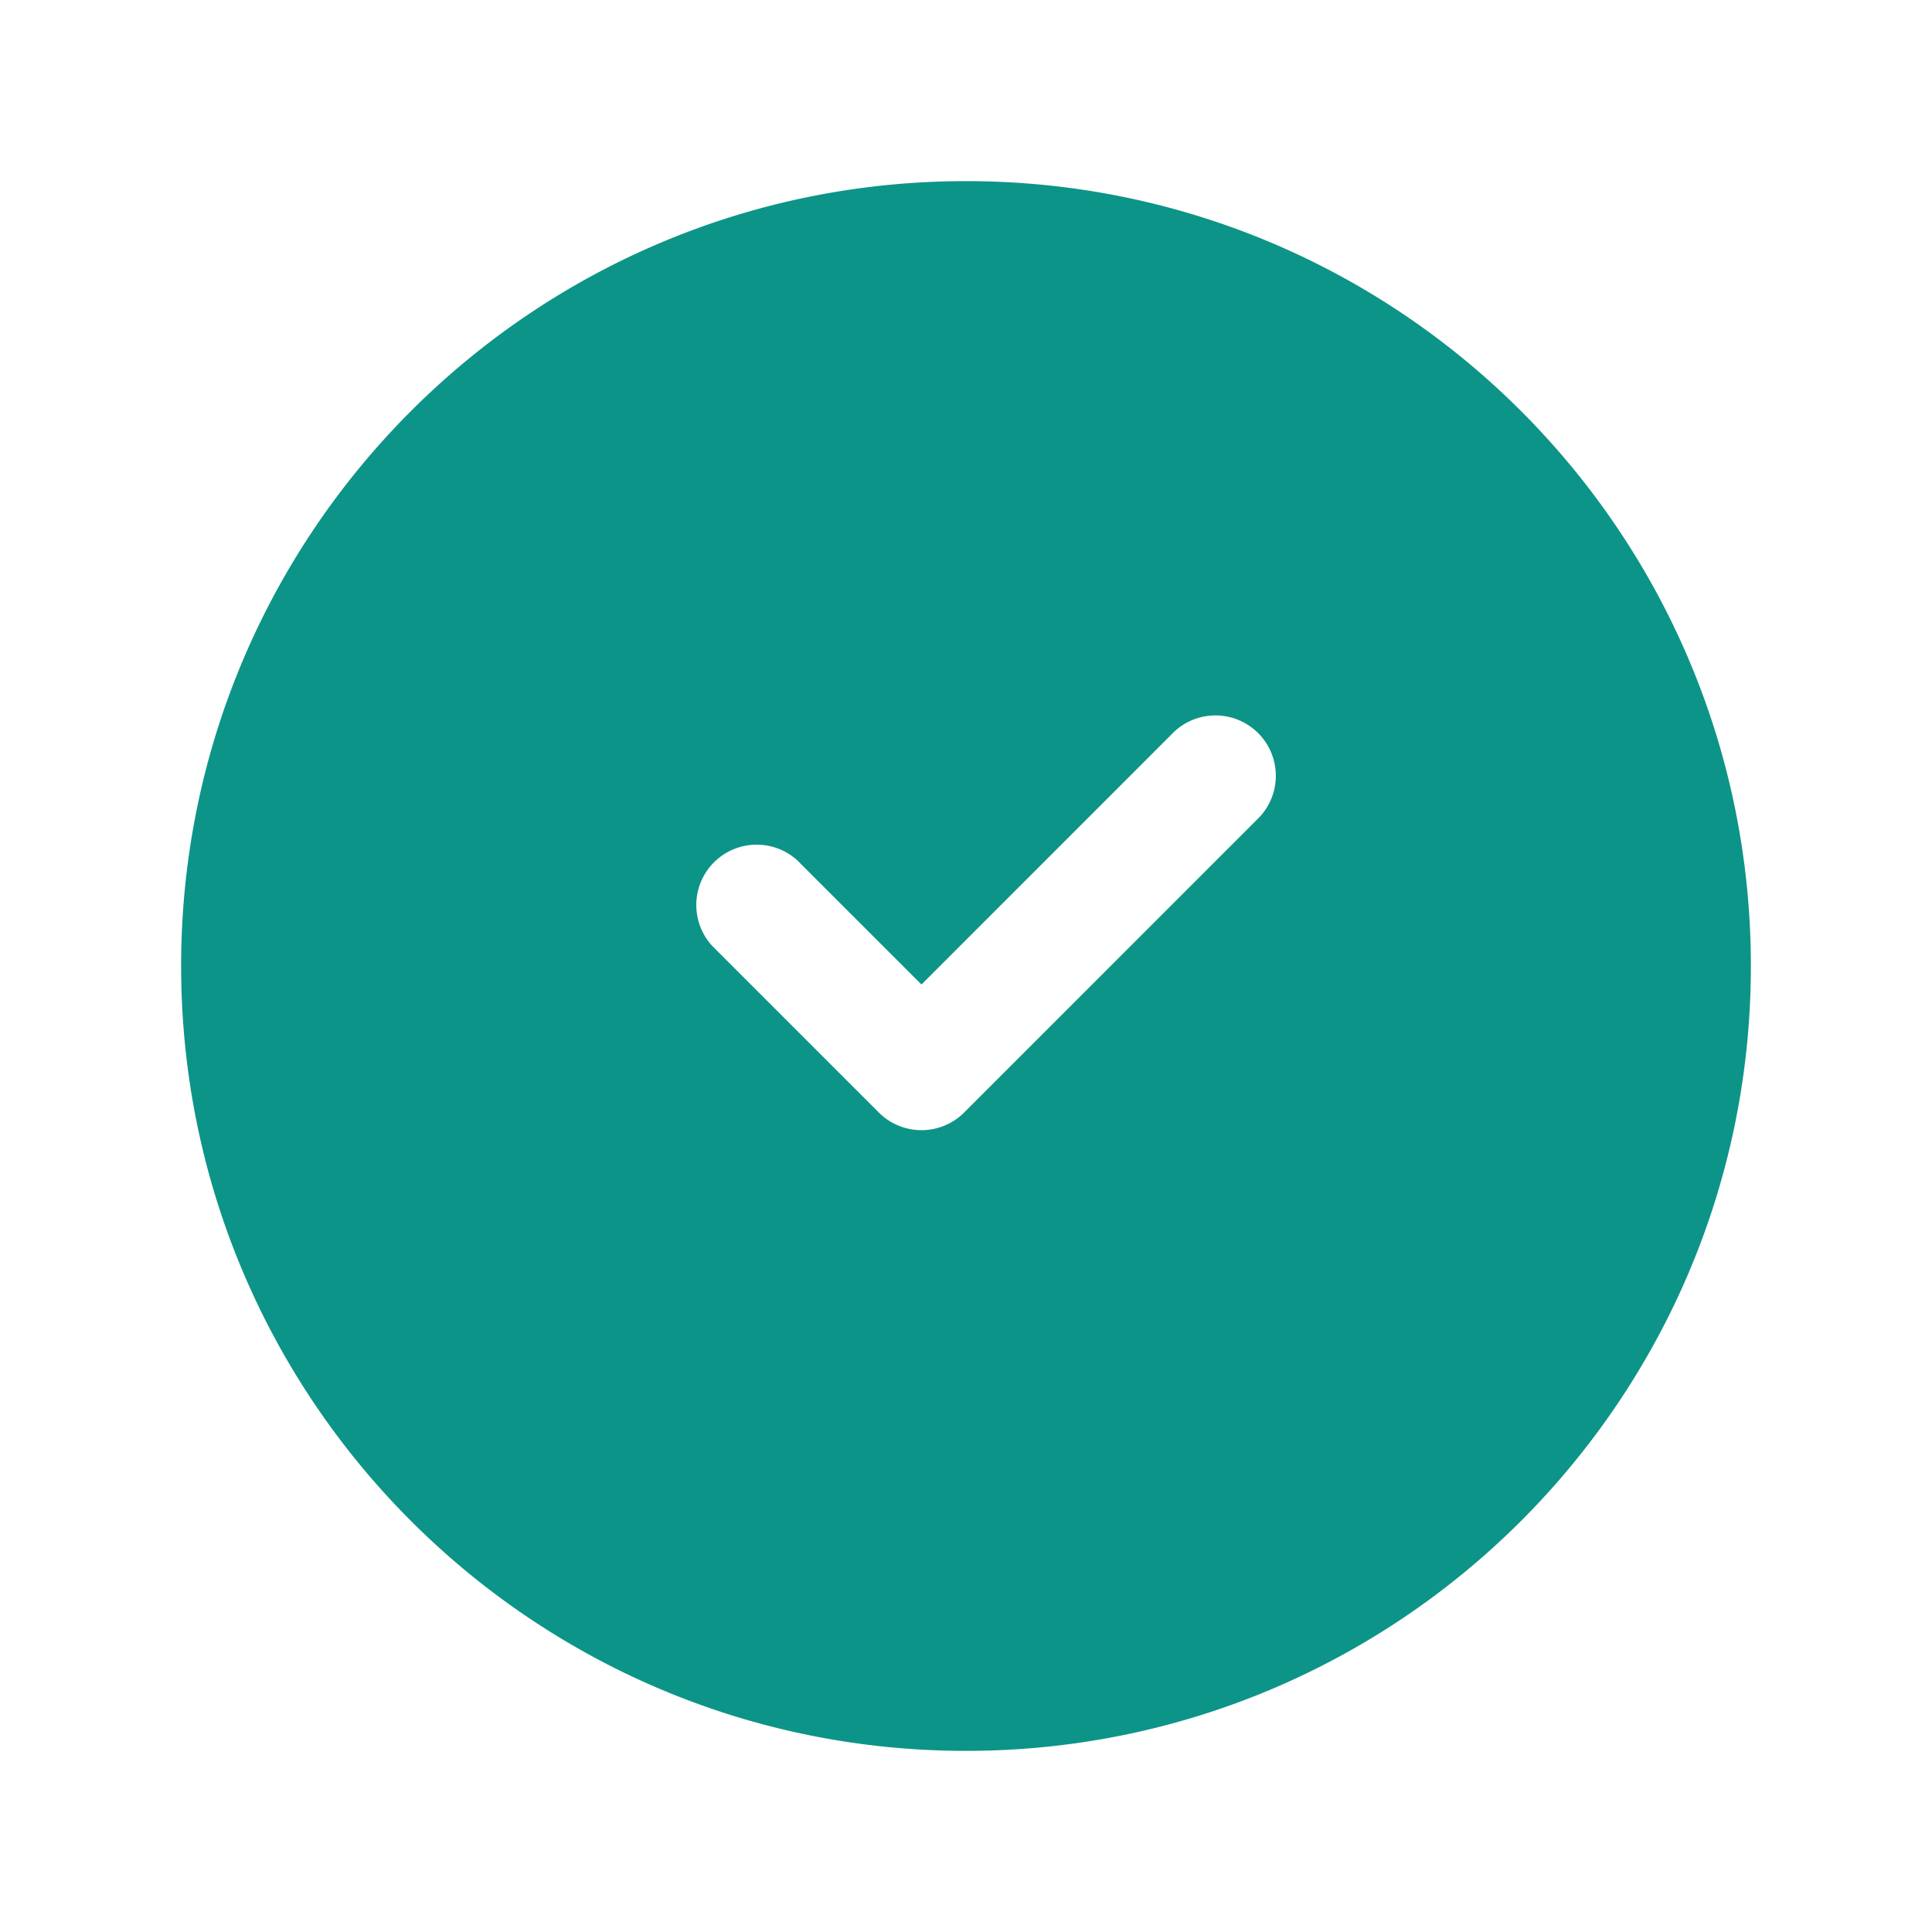 <svg xmlns="http://www.w3.org/2000/svg" viewBox="0 0 24 24" fill="#0d9488">
  <path fill-rule="evenodd" d="M2.25 12c0-5.385 4.365-9.75 9.75-9.75s9.75 4.365 9.75 9.75-4.365 9.75-9.75 9.75S2.25 17.385 2.25 12zm13.36-1.814a.75.75 0 10-1.06-1.06l-3.103 3.104-1.536-1.536a.75.75 0 00-1.06 1.06l2.066 2.066a.75.75 0 001.06 0l3.633-3.634z" clip-rule="evenodd" />
</svg>